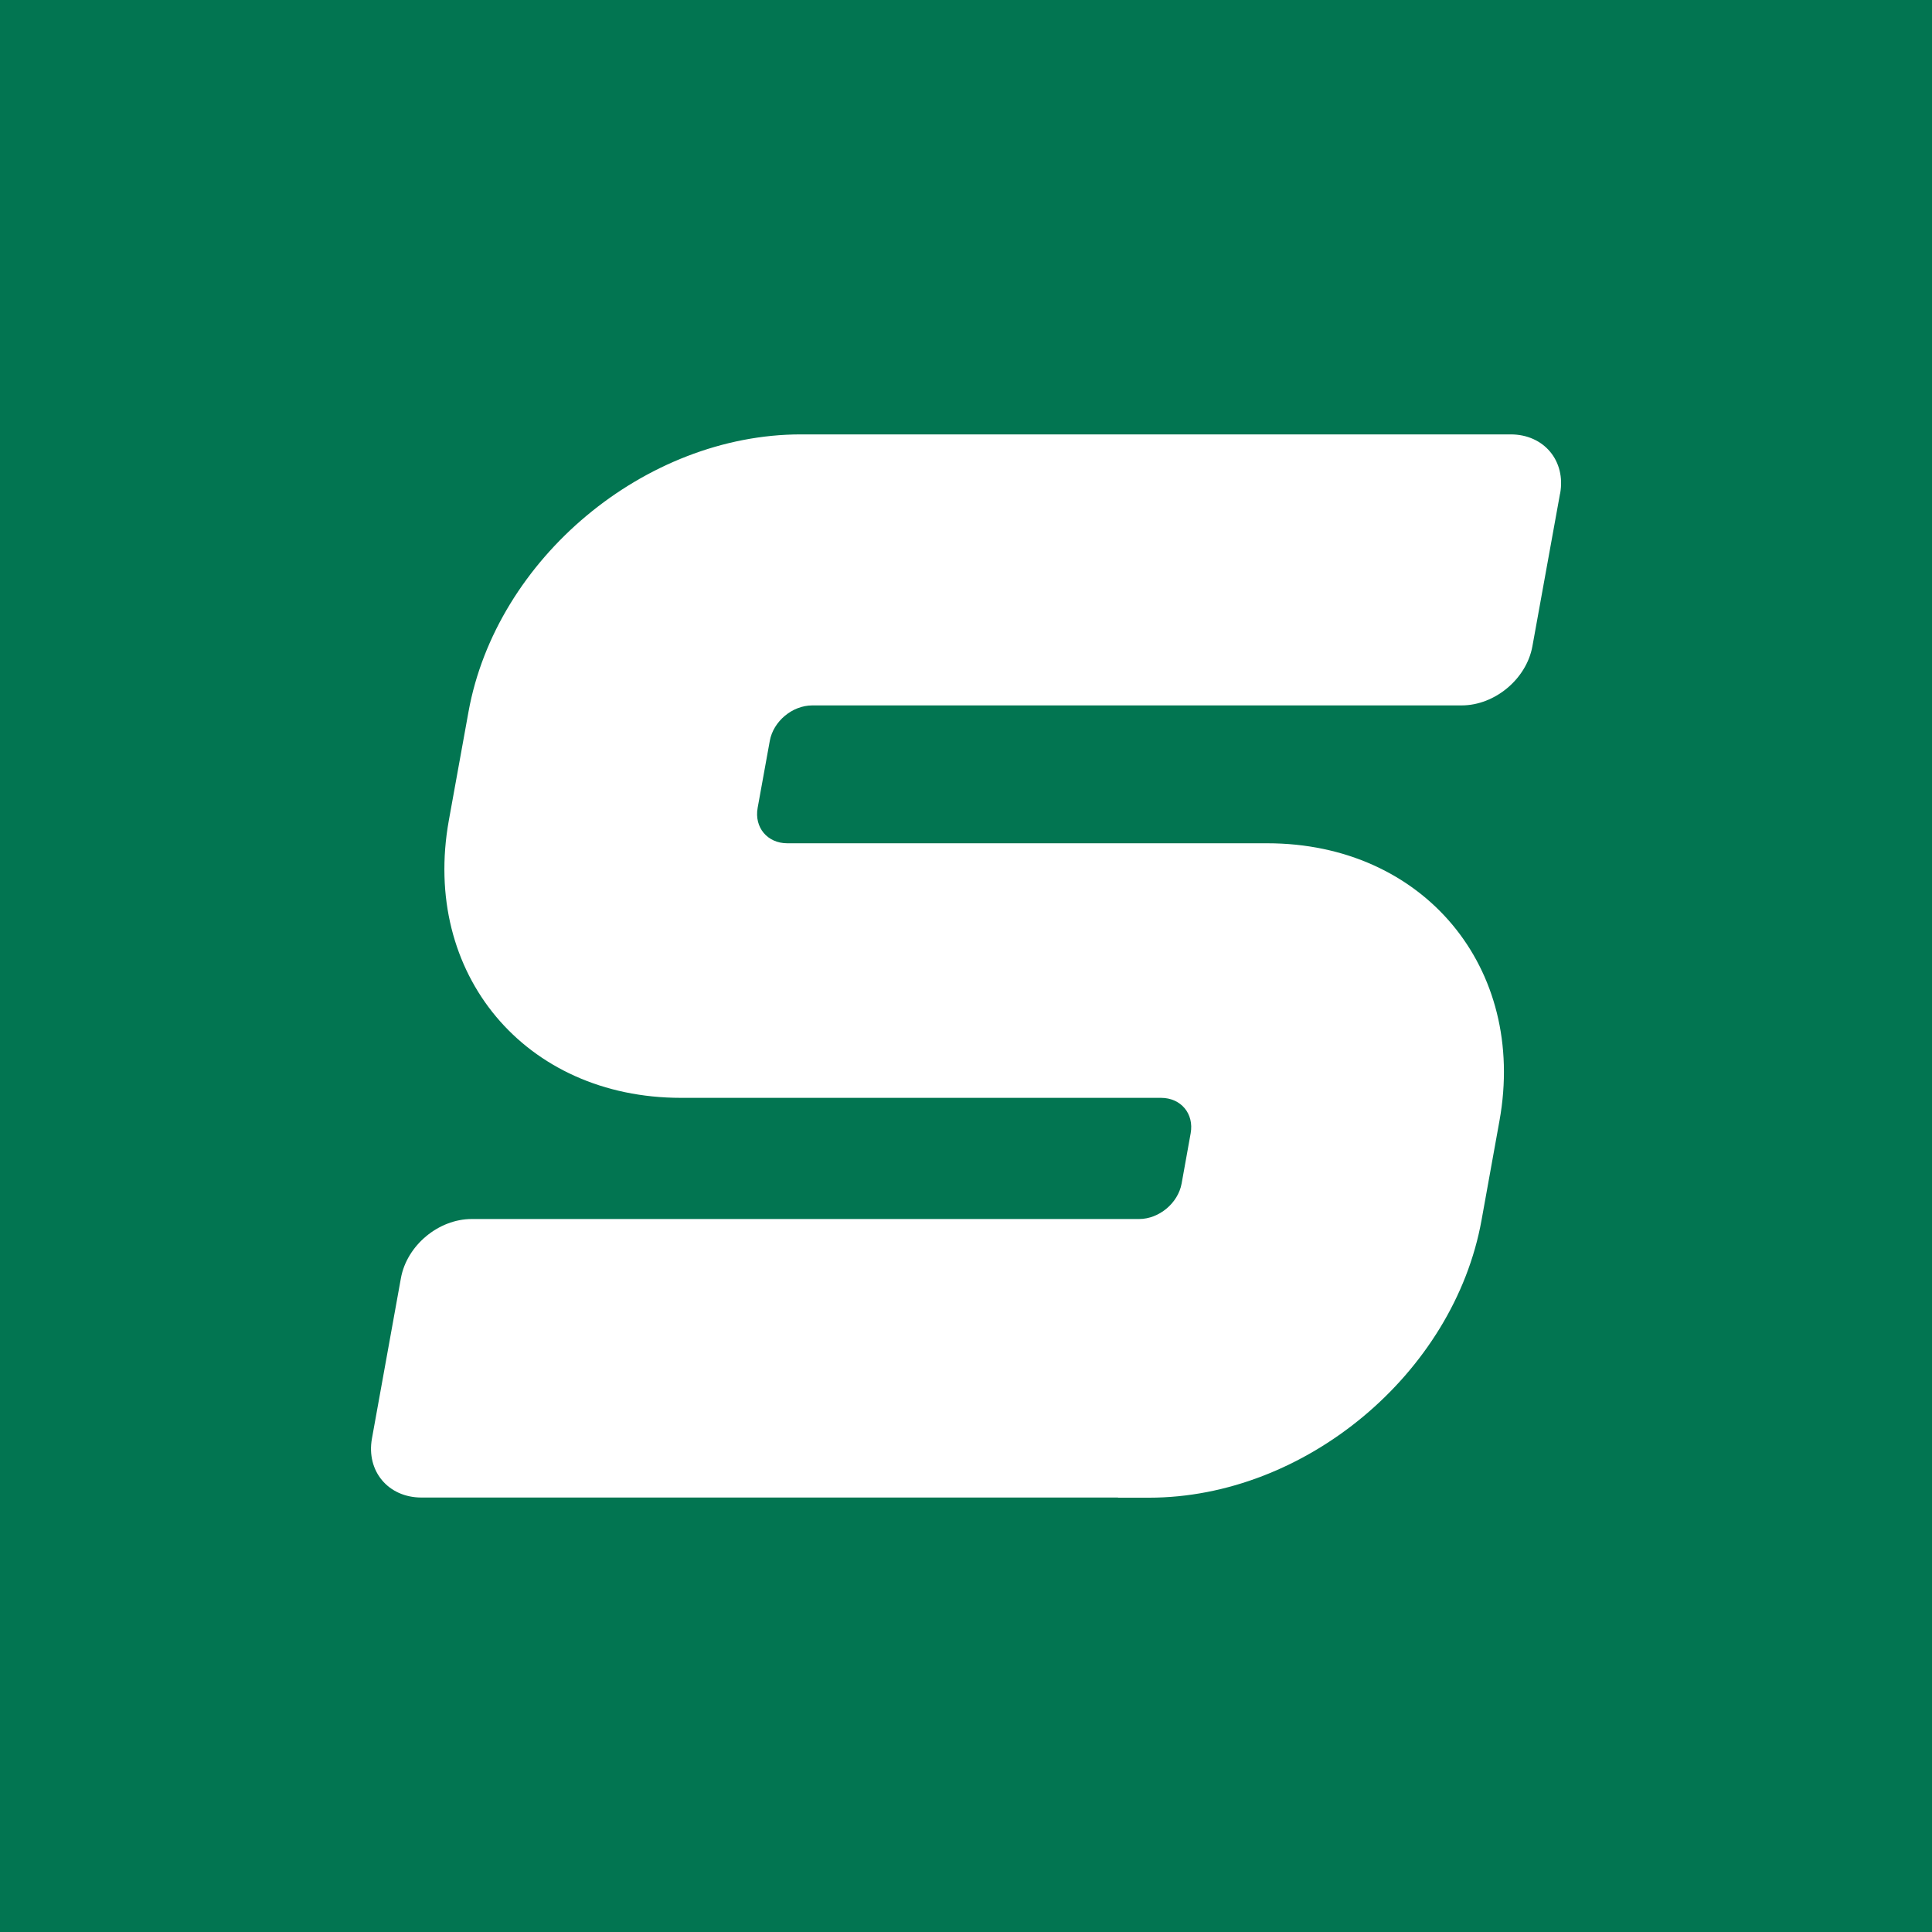 <?xml version="1.0" encoding="UTF-8"?>
<svg id="Layer_2" data-name="Layer 2" xmlns="http://www.w3.org/2000/svg" viewBox="0 0 250 250">
  <defs>
    <style>
      .cls-1 {
        fill: #027551;
      }
    </style>
  </defs>
  <g id="Layer_1-2" data-name="Layer 1">
    <path class="cls-1" d="M0,0V250H250V0H0ZM201.87,63.87l-3.58,19.77c-.77,4.22-4.86,7.64-9.16,7.64H105.11c-2.58,0-5.04,2.05-5.5,4.59l-1.57,8.66c-.46,2.54,1.26,4.59,3.84,4.59h62.11c20.17,0,33.63,16.08,30.04,35.91l-2.32,12.86c-3.58,19.83-22.84,35.91-43.02,35.91h-4.02v-.02H54.53c-4.29,0-7.16-3.42-6.4-7.64l3.75-20.76c.77-4.22,4.86-7.64,9.16-7.64h86.36c2.57,0,5.04-2.05,5.5-4.59l1.17-6.5c.46-2.54-1.26-4.59-3.84-4.59h-62.11c-20.18,0-33.62-16.06-30.04-35.91l2.54-14.03c3.58-19.83,22.84-35.91,43.02-35.91h91.84c4.3,0,7.17,3.42,6.4,7.66Z"/>
  </g>
</svg>